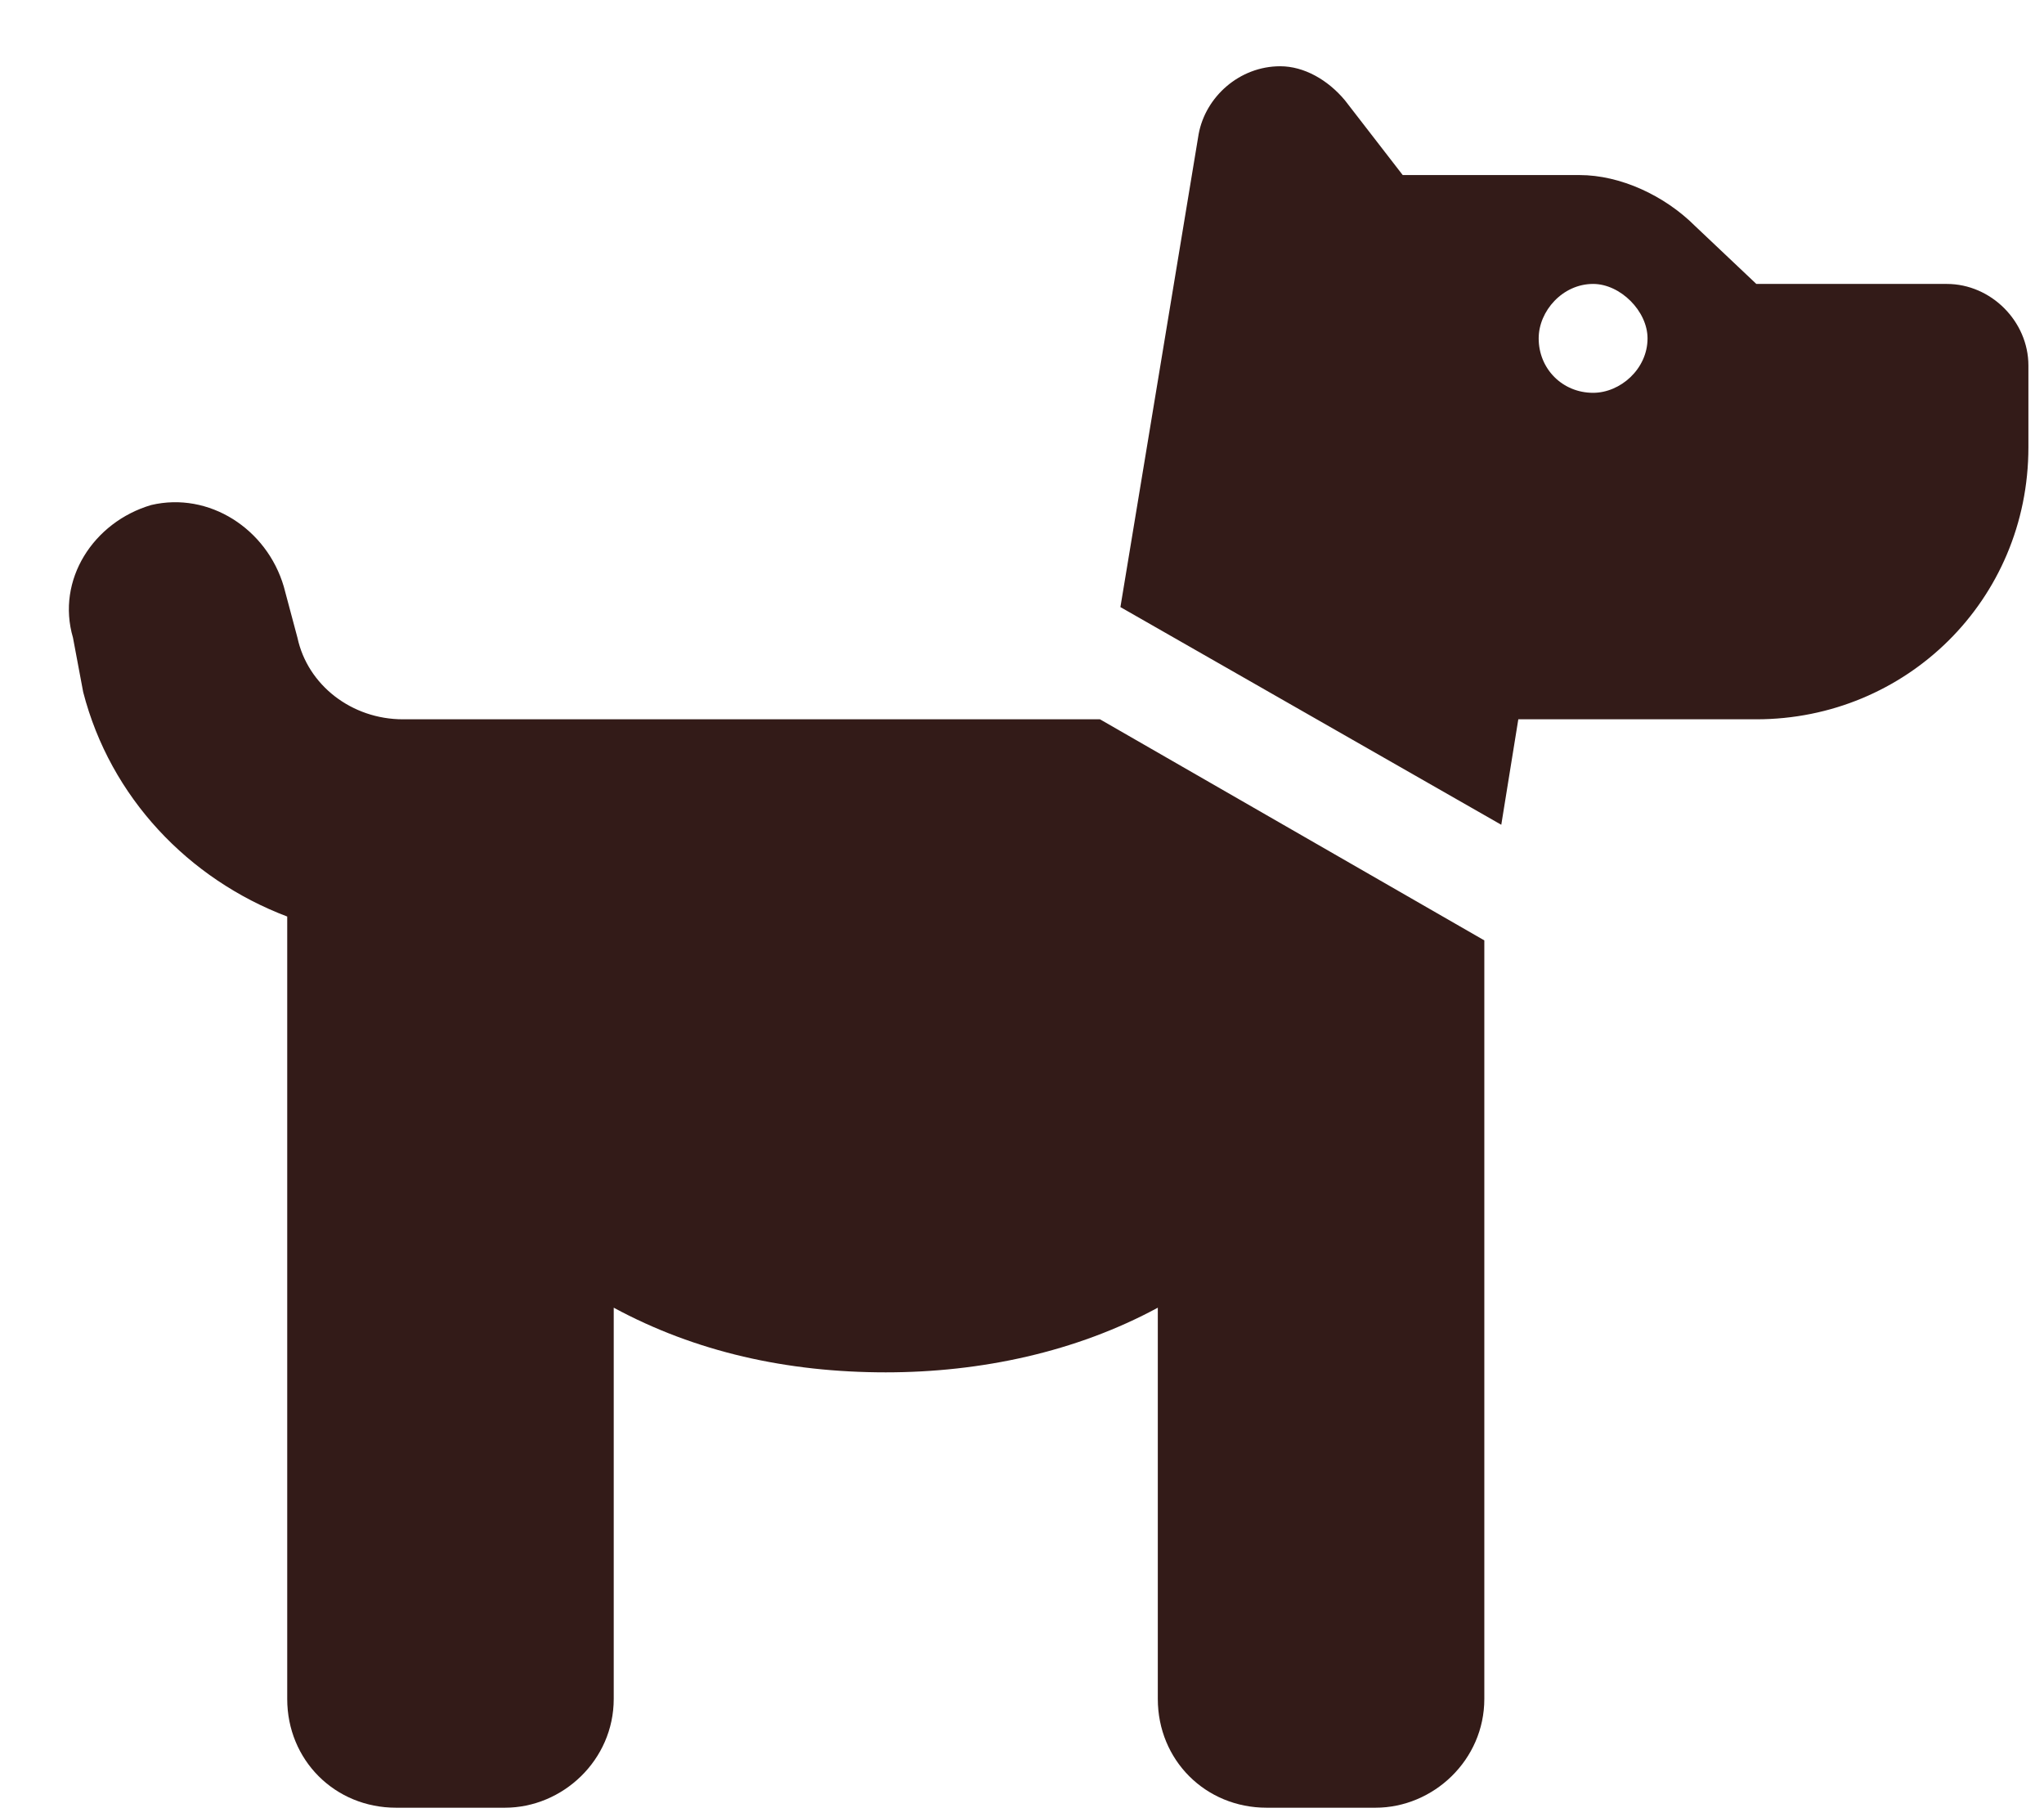 <?xml version="1.0" encoding="UTF-8"?> <svg xmlns="http://www.w3.org/2000/svg" width="27" height="24" viewBox="0 0 27 24" fill="none"><path d="M14.8 8.018L15.833 1.773C15.923 1.279 16.372 0.875 16.911 0.875C17.226 0.875 17.54 1.055 17.765 1.324L18.529 2.312H20.864C21.404 2.312 21.988 2.582 22.392 2.986L23.2 3.75H25.716C26.3 3.75 26.794 4.244 26.794 4.828V5.906C26.794 7.928 25.177 9.5 23.2 9.5H21.763H21.044H20.056L19.831 10.893L14.8 8.018ZM19.607 12.42V22.438C19.607 23.246 18.933 23.875 18.169 23.875H16.732C15.923 23.875 15.294 23.246 15.294 22.438V17.271C14.216 17.855 12.958 18.125 11.7 18.125C10.398 18.125 9.185 17.855 8.107 17.271V22.438C8.107 23.246 7.433 23.875 6.669 23.875H5.232C4.423 23.875 3.794 23.246 3.794 22.438V12.105C2.491 11.611 1.458 10.533 1.099 9.141L0.964 8.422C0.74 7.658 1.234 6.895 1.997 6.67C2.761 6.49 3.525 6.984 3.749 7.748L3.929 8.422C4.064 9.051 4.648 9.5 5.322 9.5H6.669H7.388H14.53L19.607 12.42ZM21.763 4.469C21.763 4.109 21.404 3.75 21.044 3.75C20.64 3.75 20.325 4.109 20.325 4.469C20.325 4.873 20.64 5.188 21.044 5.188C21.404 5.188 21.763 4.873 21.763 4.469Z" fill="#331B18"></path></svg> 